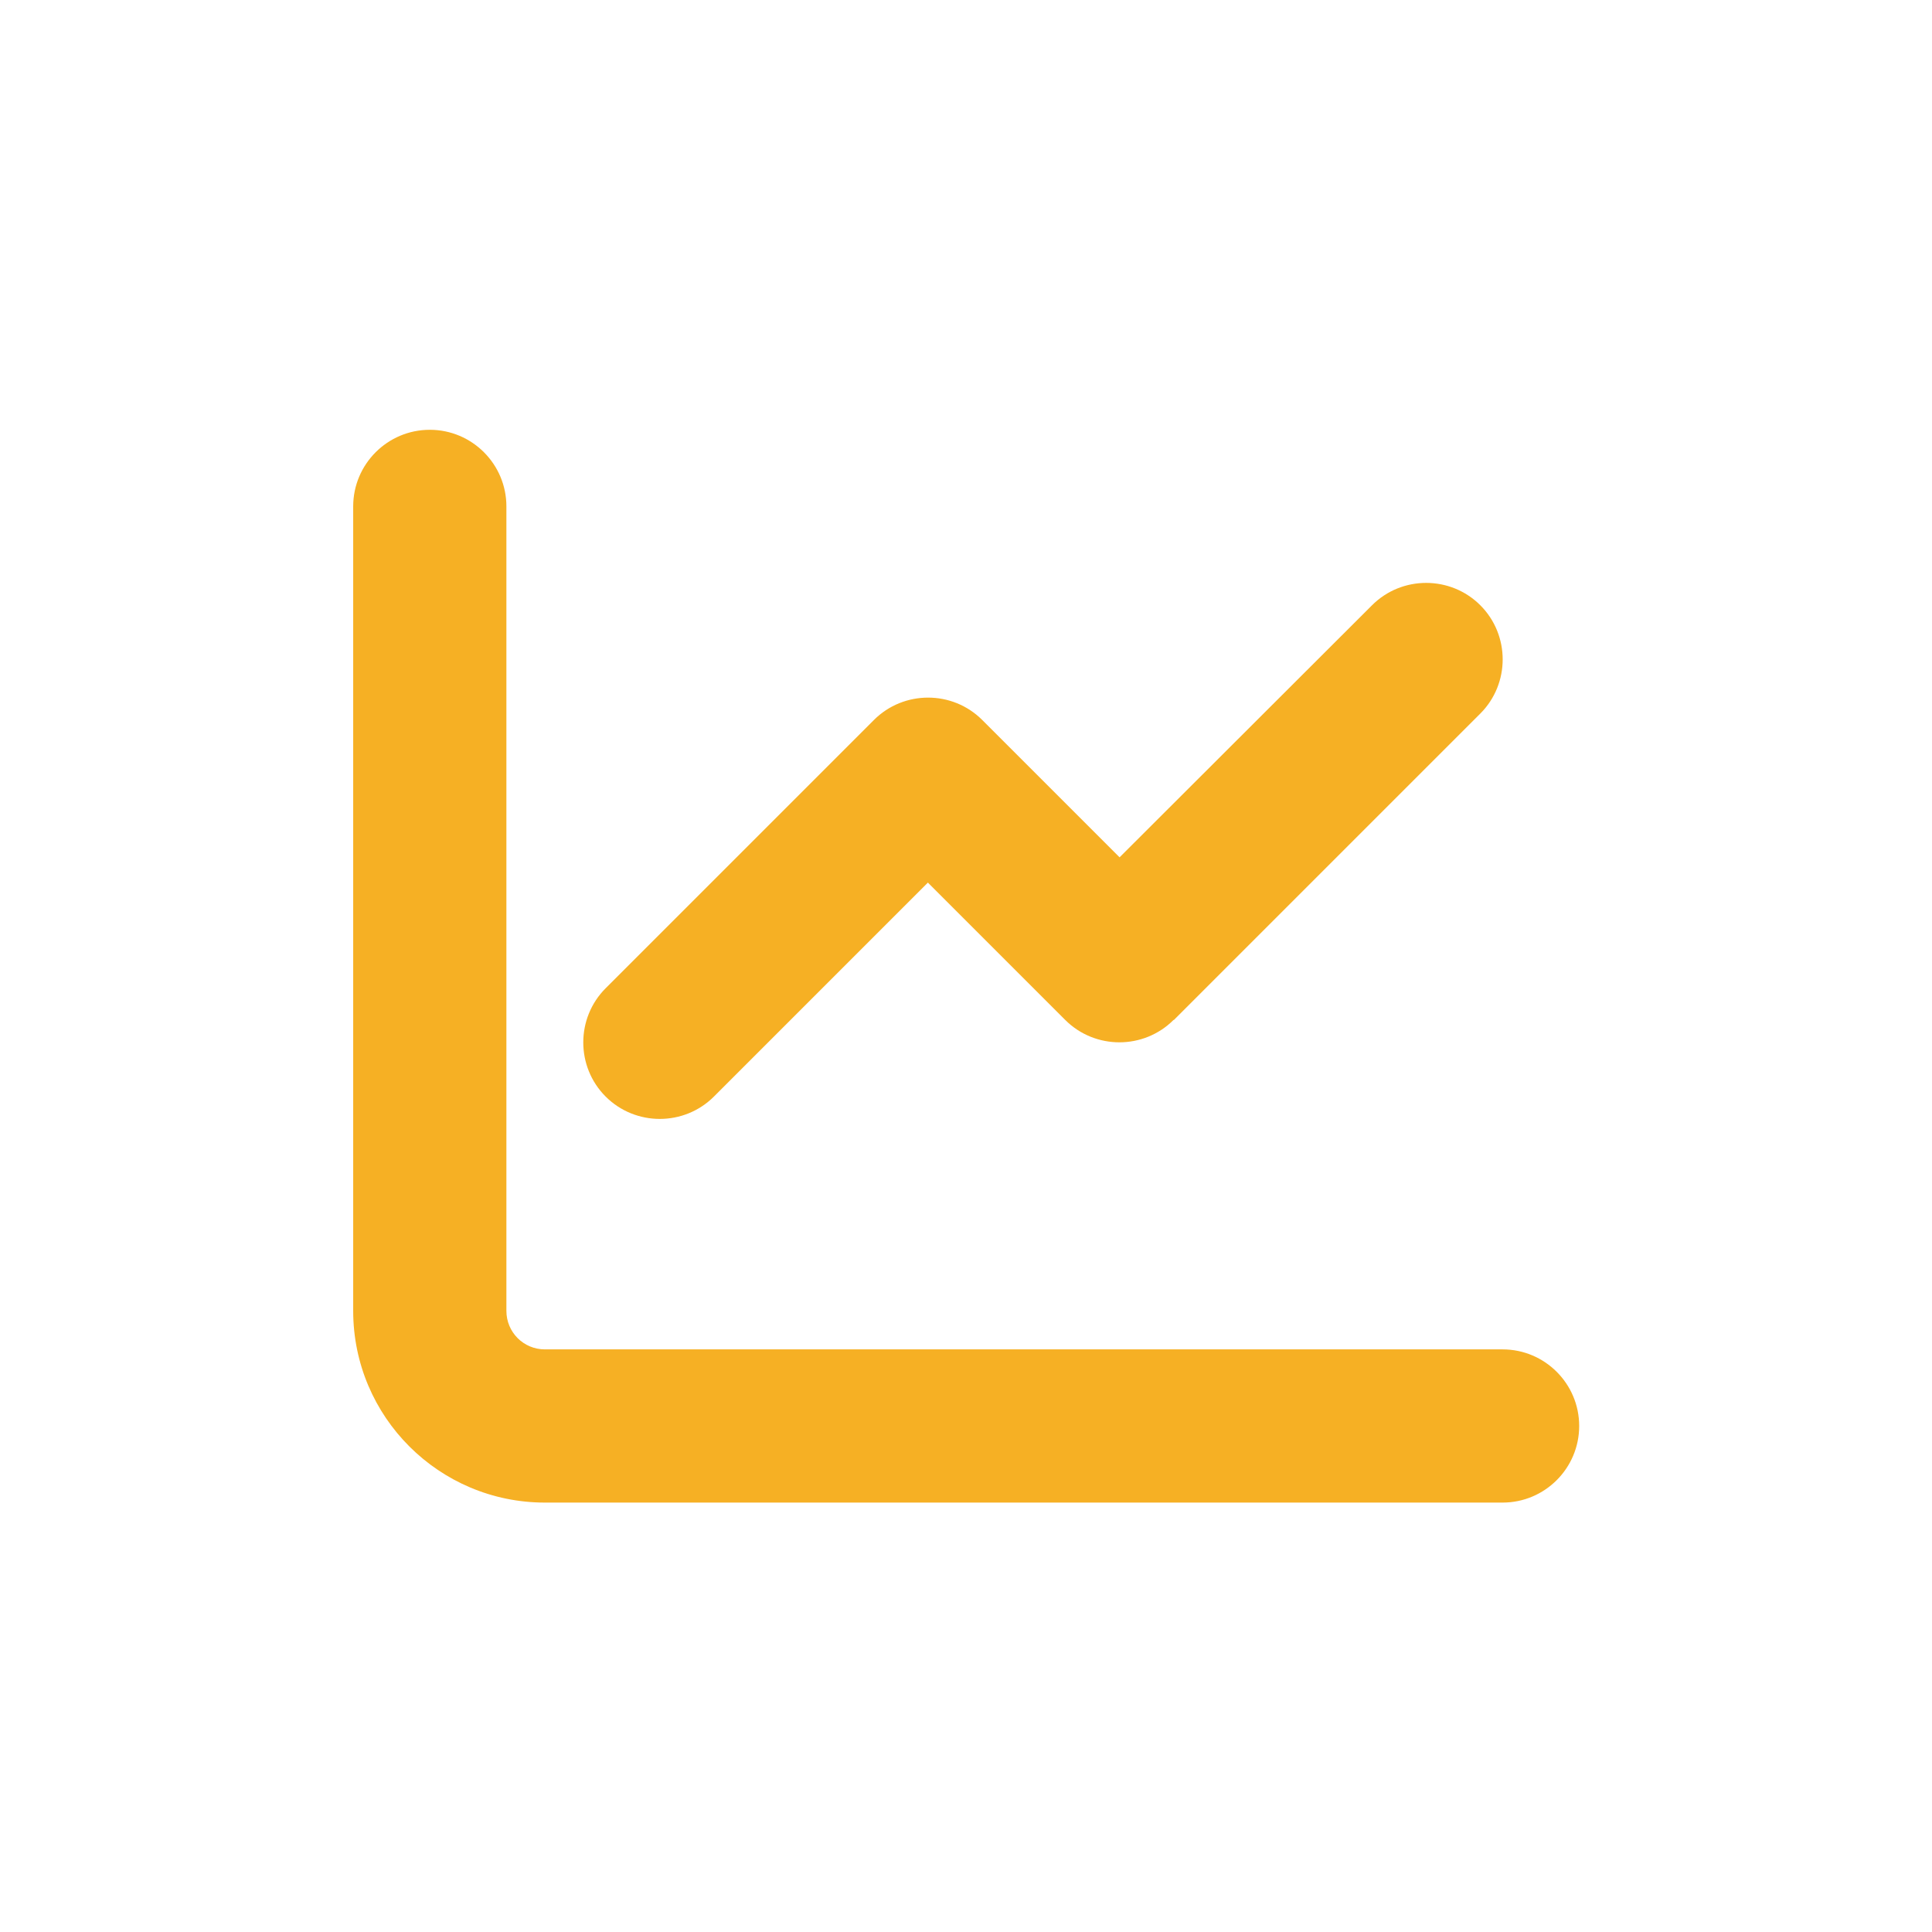 <?xml version="1.0" encoding="UTF-8"?>
<svg id="Capa_1" xmlns="http://www.w3.org/2000/svg" version="1.1" viewBox="0 0 512 512">
  <!-- Generator: Adobe Illustrator 30.0.0, SVG Export Plug-In . SVG Version: 2.1.1 Build 123)  -->
  <defs>
    <style>
      .st0 {
        fill: #f6b024;
      }
    </style>
  </defs>
  <path class="st0" d="M134.2,347.4c0,5.6,4.5,10.2,10.2,10.2h253.8c11.2,0,20.3,9.1,20.3,20.3s-9.1,20.3-20.3,20.3h-253.8c-28,0-50.8-22.7-50.8-50.8v-213.2c0-11.2,9.1-20.3,20.3-20.3s20.3,9.1,20.3,20.3v213.2ZM311,270.3c-7.9,7.9-20.8,7.9-28.7,0l-36.4-36.4-56.7,56.7c-7.9,7.9-20.8,7.9-28.7,0-7.9-7.9-7.9-20.8,0-28.7l71.1-71.1c7.9-7.9,20.8-7.9,28.7,0l36.4,36.4,66.9-66.8c7.9-7.9,20.8-7.9,28.7,0,7.9,7.9,7.9,20.8,0,28.7l-81.2,81.2Z"/>
</svg>